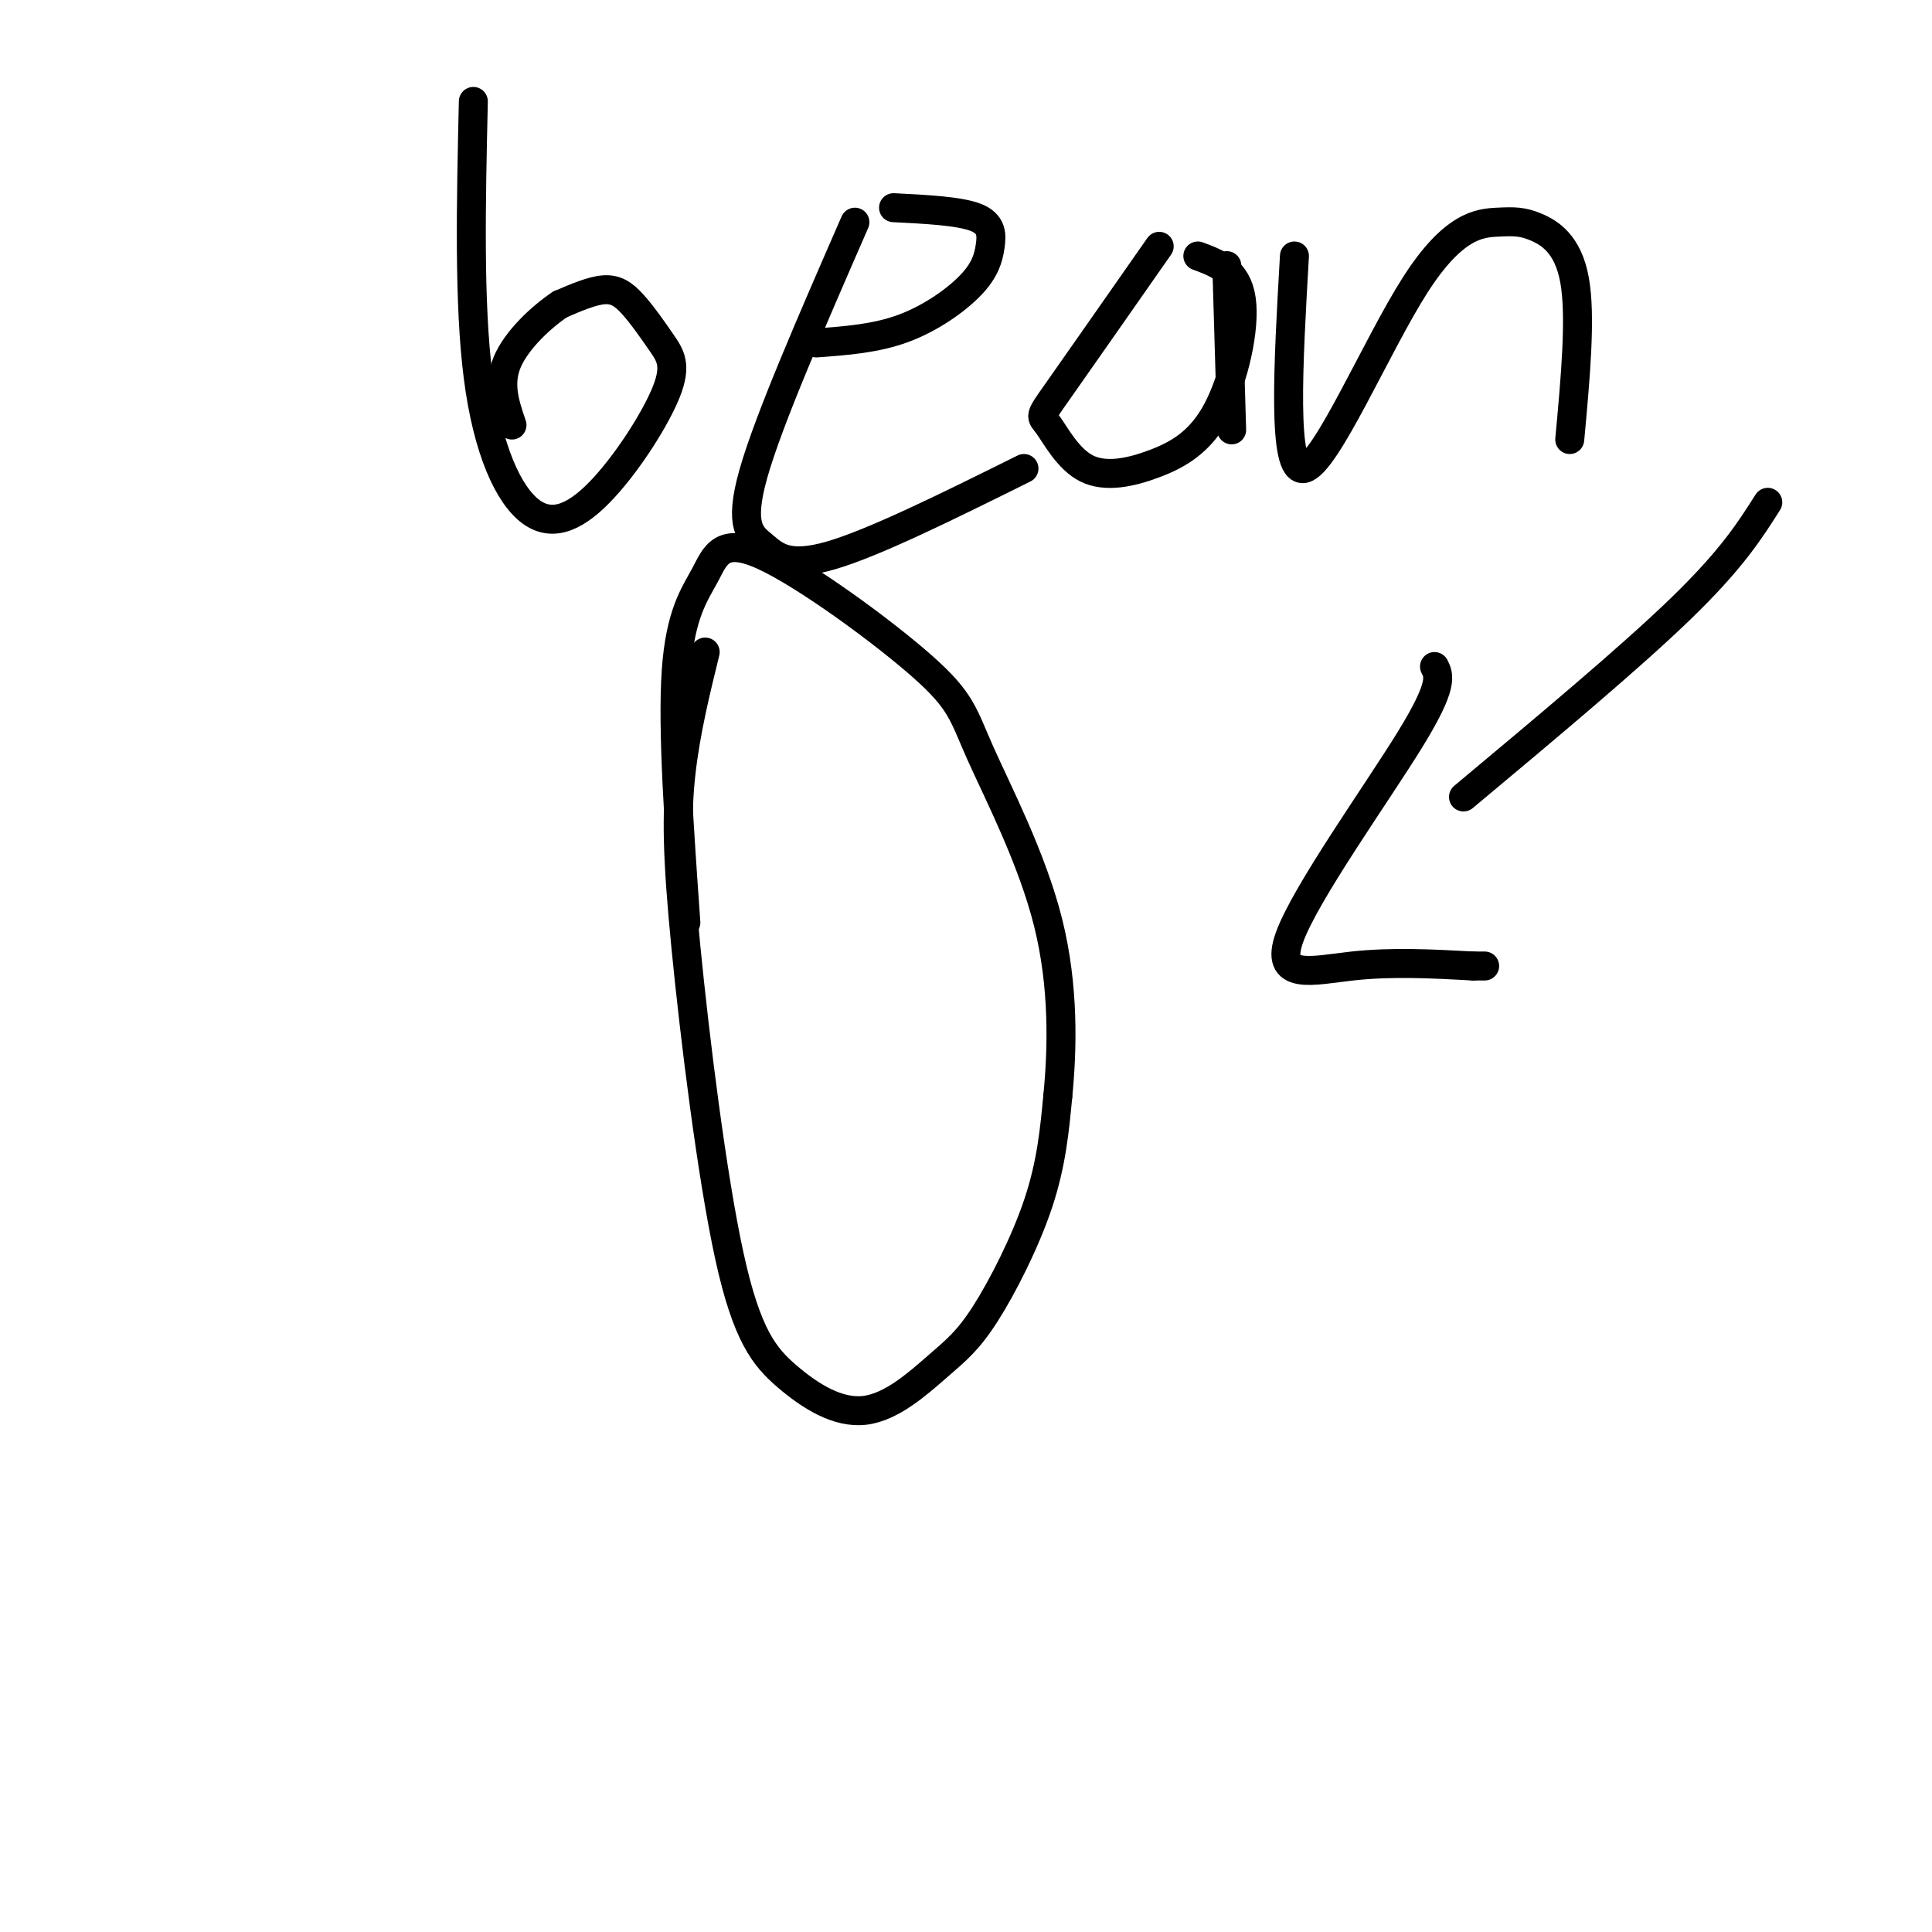 <svg viewBox='0 0 400 400' version='1.1' xmlns='http://www.w3.org/2000/svg' xmlns:xlink='http://www.w3.org/1999/xlink'><g fill='none' stroke='#000000' stroke-width='6' stroke-linecap='round' stroke-linejoin='round'><path d='M146,135c-2.024,8.248 -4.047,16.495 -5,25c-0.953,8.505 -0.834,17.267 1,36c1.834,18.733 5.383,47.439 9,64c3.617,16.561 7.301,20.979 12,25c4.699,4.021 10.414,7.647 16,7c5.586,-0.647 11.044,-5.565 15,-9c3.956,-3.435 6.411,-5.386 10,-11c3.589,-5.614 8.311,-14.890 11,-23c2.689,-8.110 3.344,-15.055 4,-22'/><path d='M219,227c0.952,-9.624 1.332,-22.684 -2,-36c-3.332,-13.316 -10.377,-26.889 -14,-35c-3.623,-8.111 -3.824,-10.762 -12,-18c-8.176,-7.238 -24.325,-19.064 -33,-23c-8.675,-3.936 -9.874,0.017 -12,4c-2.126,3.983 -5.179,7.995 -6,20c-0.821,12.005 0.589,32.002 2,52'/><path d='M98,21c-0.473,20.913 -0.946,41.827 1,57c1.946,15.173 6.311,24.607 11,28c4.689,3.393 9.704,0.746 15,-5c5.296,-5.746 10.875,-14.589 13,-20c2.125,-5.411 0.796,-7.388 -1,-10c-1.796,-2.612 -4.061,-5.857 -6,-8c-1.939,-2.143 -3.554,-3.184 -6,-3c-2.446,0.184 -5.723,1.592 -9,3'/><path d='M116,63c-3.889,2.556 -9.111,7.444 -11,12c-1.889,4.556 -0.444,8.778 1,13'/><path d='M177,46c-8.923,20.446 -17.845,40.893 -21,52c-3.155,11.107 -0.542,12.875 2,15c2.542,2.125 5.012,4.607 14,2c8.988,-2.607 24.494,-10.304 40,-18'/><path d='M185,43c6.807,0.341 13.614,0.683 17,2c3.386,1.317 3.351,3.611 3,6c-0.351,2.389 -1.018,4.874 -4,8c-2.982,3.126 -8.281,6.893 -14,9c-5.719,2.107 -11.860,2.553 -18,3'/><path d='M240,51c-8.496,12.156 -16.992,24.312 -21,30c-4.008,5.688 -3.529,4.907 -2,7c1.529,2.093 4.109,7.061 8,9c3.891,1.939 9.095,0.850 14,-1c4.905,-1.850 9.513,-4.460 13,-11c3.487,-6.540 5.853,-17.012 5,-23c-0.853,-5.988 -4.927,-7.494 -9,-9'/><path d='M268,53c-1.291,22.507 -2.582,45.014 2,44c4.582,-1.014 15.037,-25.548 23,-38c7.963,-12.452 13.433,-12.822 17,-13c3.567,-0.178 5.229,-0.163 8,1c2.771,1.163 6.649,3.475 8,11c1.351,7.525 0.176,20.262 -1,33'/><path d='M366,104c-3.750,5.917 -7.500,11.833 -18,22c-10.500,10.167 -27.750,24.583 -45,39'/><path d='M254,55c0.000,0.000 1.000,34.000 1,34'/><path d='M297,138c0.952,1.881 1.905,3.762 -5,15c-6.905,11.238 -21.667,31.833 -25,41c-3.333,9.167 4.762,6.905 13,6c8.238,-0.905 16.619,-0.452 25,0'/><path d='M305,200c4.167,0.000 2.083,0.000 0,0'/></g>
</svg>